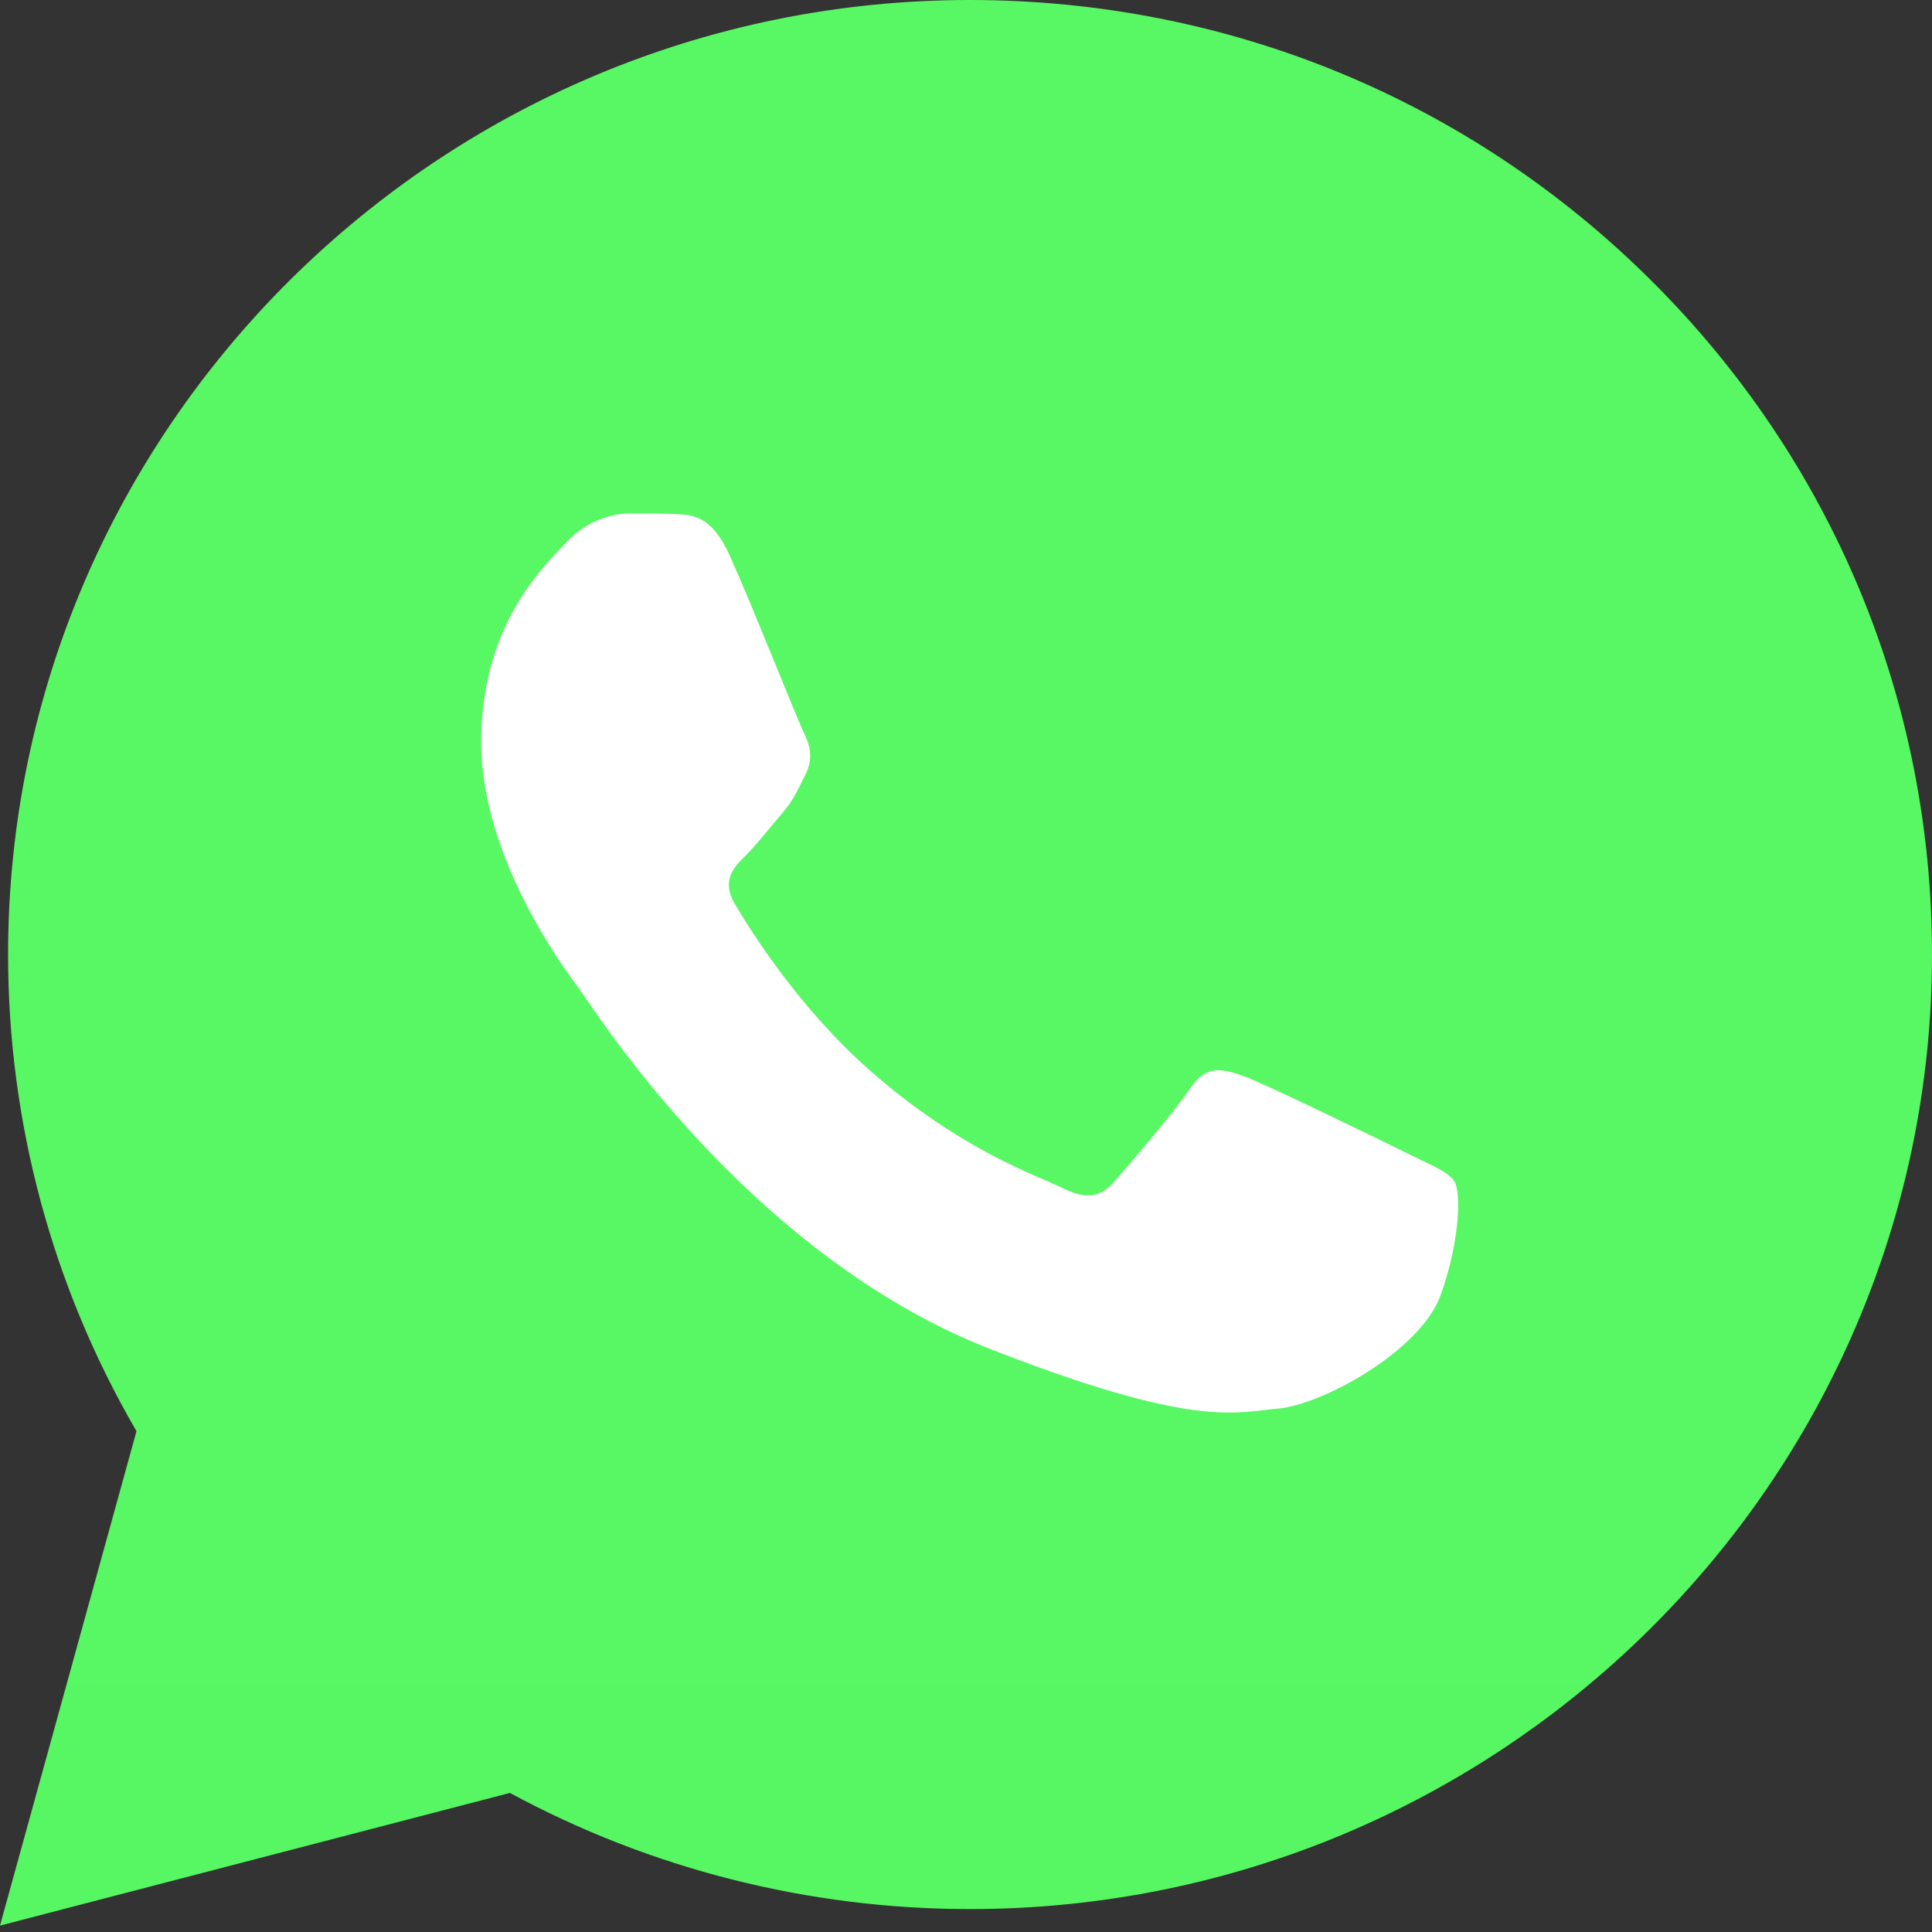 <?xml version="1.0" encoding="UTF-8"?> <svg xmlns="http://www.w3.org/2000/svg" width="59" height="59" viewBox="0 0 59 59" fill="none"><rect x="0" y="0" width="59" height="59" fill="#333333" stroke="none"/> <path d="M1.259 29.147C1.258 34.104 2.563 38.944 5.045 43.211L1.022 57.787L16.056 53.876C20.214 56.122 24.873 57.299 29.607 57.299H29.62C45.249 57.299 57.971 44.68 57.978 29.169C57.981 21.653 55.034 14.585 49.679 9.268C44.325 3.951 37.205 1.022 29.619 1.018C13.987 1.018 1.266 13.637 1.259 29.147" fill="url(#paint0_linear_943_977)"></path> <path d="M0.247 29.138C0.245 34.273 1.597 39.287 4.168 43.706L0 58.805L15.573 54.753C19.864 57.075 24.695 58.299 29.611 58.3H29.623C45.813 58.3 58.993 45.227 59 29.161C59.003 21.375 55.95 14.053 50.404 8.545C44.857 3.038 37.482 0.003 29.623 0C13.431 0 0.253 13.072 0.247 29.138ZM9.521 42.945L8.939 42.029C6.495 38.172 5.205 33.716 5.207 29.14C5.212 15.786 16.165 4.921 29.633 4.921C36.155 4.924 42.285 7.447 46.895 12.024C51.505 16.602 54.042 22.687 54.04 29.159C54.034 42.513 43.081 53.379 29.623 53.379H29.614C25.232 53.377 20.934 52.209 17.186 50.002L16.295 49.478L7.053 51.882L9.521 42.944V42.945Z" fill="url(#paint1_linear_943_977)"></path> <path d="M22.28 16.957C21.73 15.744 21.151 15.72 20.628 15.699C20.2 15.68 19.711 15.682 19.222 15.682C18.732 15.682 17.937 15.864 17.265 16.593C16.592 17.322 14.695 19.084 14.695 22.667C14.695 26.25 17.326 29.713 17.692 30.2C18.059 30.685 22.77 38.274 30.231 41.193C36.431 43.619 37.693 43.137 39.039 43.015C40.385 42.894 43.382 41.254 43.993 39.553C44.605 37.852 44.605 36.395 44.422 36.09C44.238 35.787 43.749 35.605 43.015 35.24C42.281 34.876 38.672 33.114 37.999 32.871C37.326 32.628 36.837 32.507 36.347 33.236C35.858 33.964 34.452 35.605 34.024 36.09C33.596 36.577 33.167 36.638 32.434 36.273C31.699 35.908 29.335 35.14 26.531 32.659C24.349 30.728 22.875 28.344 22.447 27.615C22.019 26.887 22.401 26.492 22.769 26.129C23.099 25.803 23.504 25.279 23.871 24.854C24.237 24.428 24.359 24.125 24.604 23.639C24.849 23.153 24.726 22.728 24.543 22.363C24.359 21.999 22.933 18.397 22.28 16.957Z" fill="white"></path> <defs> <linearGradient id="paint0_linear_943_977" x1="2950" y1="5880.49" x2="2950" y2="0" gradientUnits="userSpaceOnUse"> <stop stop-color="#1FAF38"></stop> <stop offset="1" stop-color="#58F864"></stop> </linearGradient> <linearGradient id="paint1_linear_943_977" x1="2950" y1="5880.49" x2="2950" y2="0" gradientUnits="userSpaceOnUse"> <stop stop-color="#1FAF38"></stop> <stop offset="1" stop-color="#58F864"></stop> </linearGradient> </defs> </svg> 